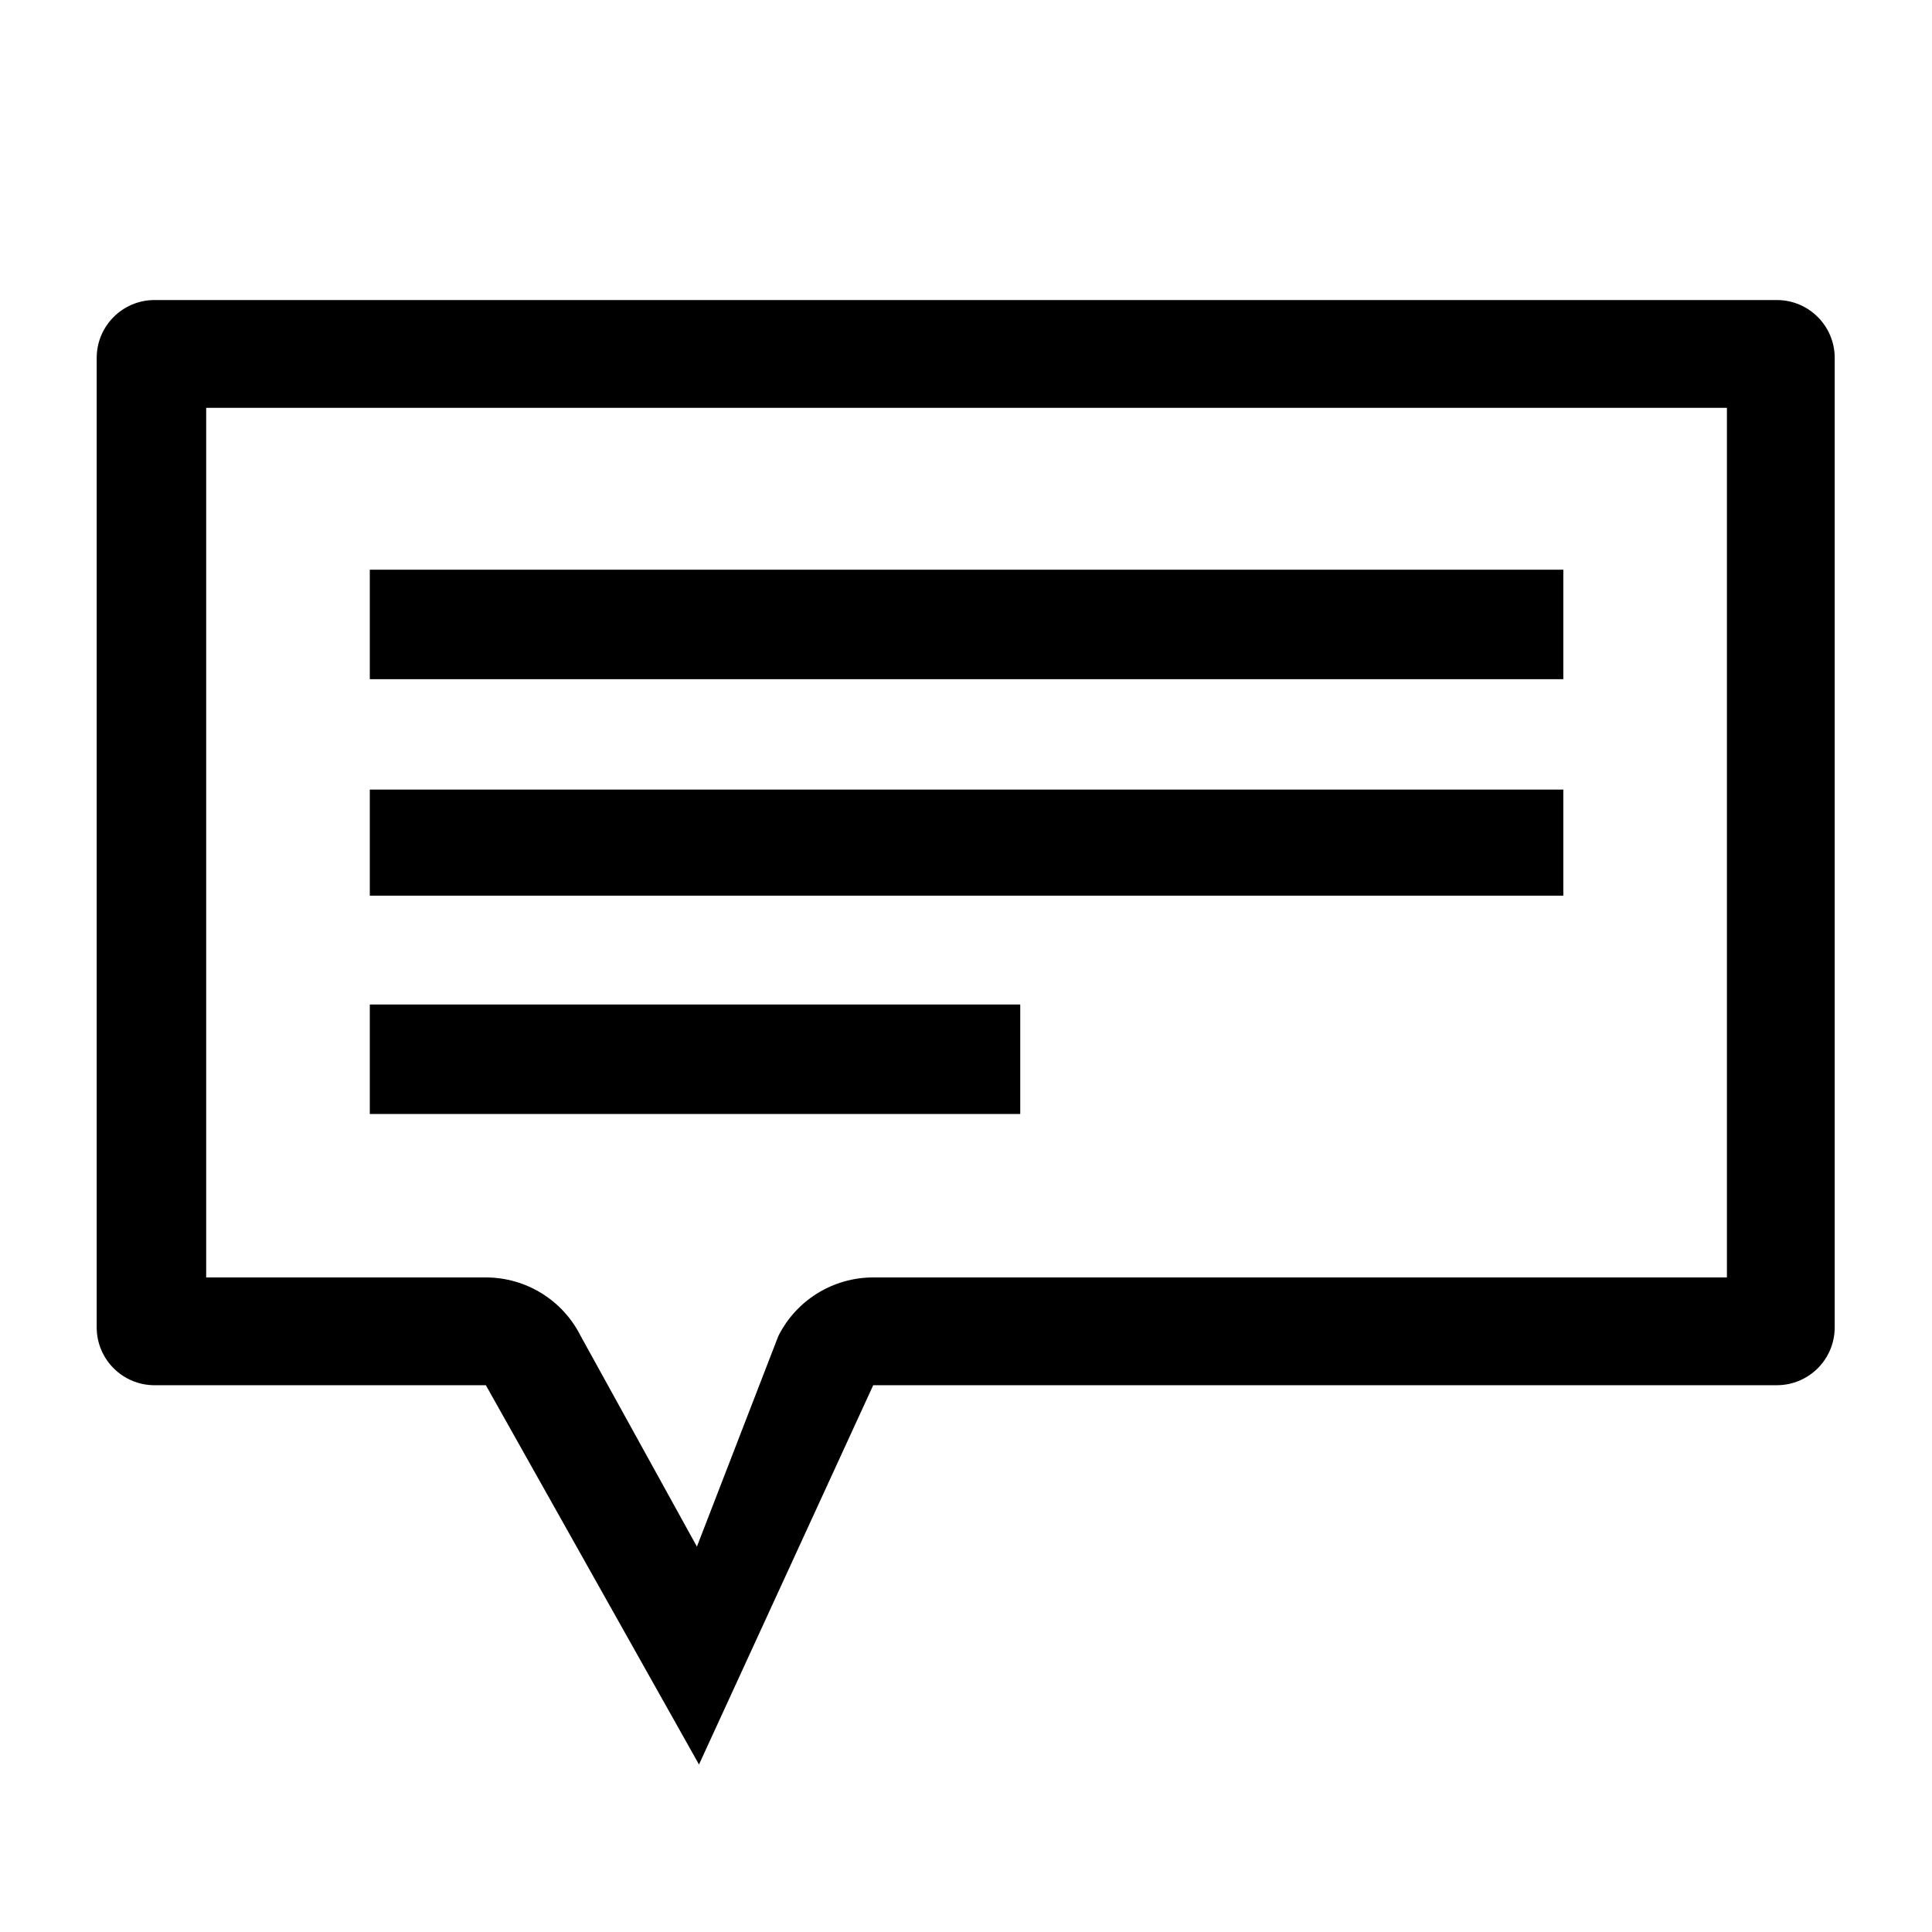 <svg xmlns="http://www.w3.org/2000/svg" xmlns:xlink="http://www.w3.org/1999/xlink" version="1.1" x="0px" y="0px" viewBox="0 0 100 100" enable-background="new 0 0 100 100" xml:space="preserve" aria-hidden="true" width="100px" height="100px" style="fill:url(#CerosGradient_id227372851);"><defs><linearGradient class="cerosgradient" data-cerosgradient="true" id="CerosGradient_id227372851" gradientUnits="userSpaceOnUse" x1="50%" y1="100%" x2="50%" y2="0%"><stop offset="0%" stop-color="#000000"/><stop offset="100%" stop-color="#000000"/></linearGradient><linearGradient/></defs><g><path fill="#000000" d="M89.385,21.109V66.12H45.197c-2.08,0-3.982,1.176-4.912,3.037l-4.213,10.895l-6.021-10.911   c-0.933-1.852-2.83-3.021-4.904-3.021H10.672V21.109H89.385 M91.969,15.53H8c-1.654,0-2.995,1.341-2.995,2.995v50.179   c0,1.654,1.341,2.995,2.995,2.995h17.148L36.18,91.33l9.018-19.632h46.771c1.654,0,2.995-1.341,2.995-2.995V18.525   C94.964,16.871,93.623,15.53,91.969,15.53L91.969,15.53z" style="fill:url(#CerosGradient_id227372851);"/></g><g><path fill="#000000" d="M80.917,35.155H19.141v-5.666h61.776V35.155z" style="fill:url(#CerosGradient_id227372851);"/></g><g><path fill="#000000" d="M80.917,46.359H19.141v-5.491h61.776V46.359z" style="fill:url(#CerosGradient_id227372851);"/></g><g><path fill="#000000" d="M52.808,57.66H19.141v-5.667h33.667V57.66z" style="fill:url(#CerosGradient_id227372851);"/></g></svg>